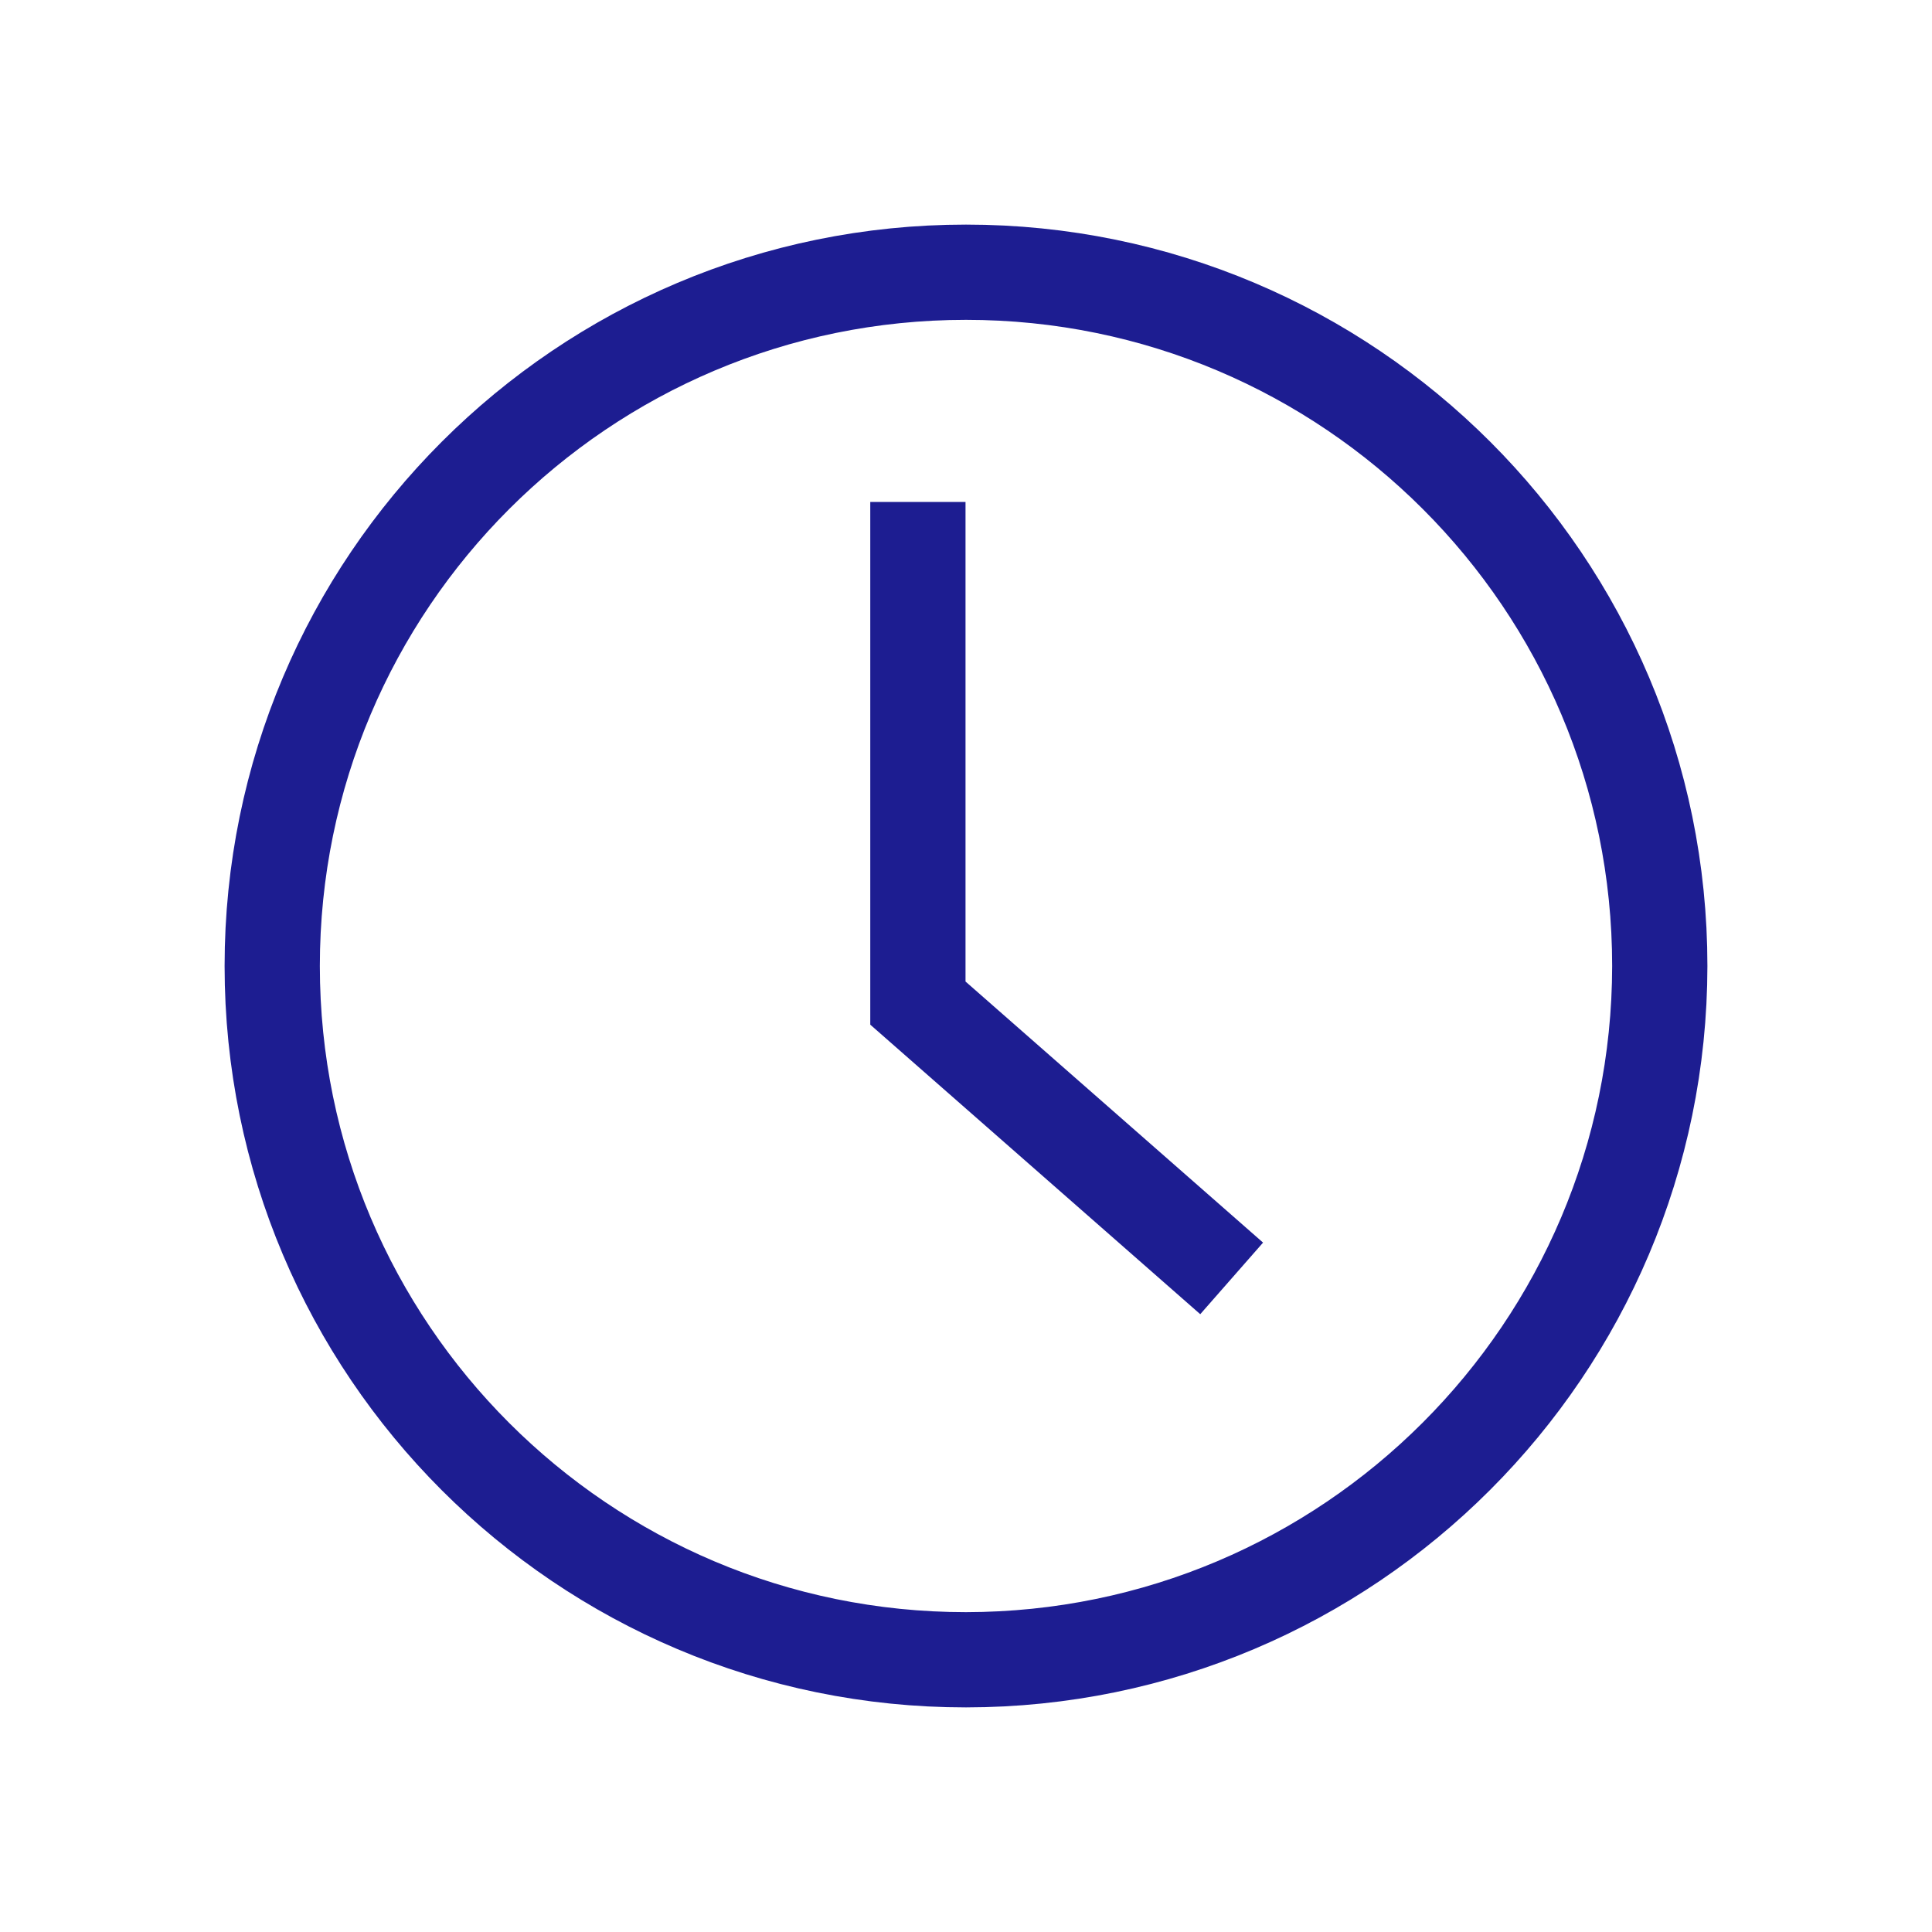 <?xml version="1.0" encoding="utf-8"?>
<!-- Generator: Adobe Illustrator 26.2.1, SVG Export Plug-In . SVG Version: 6.00 Build 0)  -->
<svg version="1.1" id="Camada_1" xmlns="http://www.w3.org/2000/svg" xmlns:xlink="http://www.w3.org/1999/xlink" x="0px" y="0px"
	 viewBox="0 0 1000 1000" style="enable-background:new 0 0 1000 1000;" xml:space="preserve">
<style type="text/css">
	.st0{fill:#FFFFFF;}
	.st1{opacity:0.12;fill:#3A0000;enable-background:new    ;}
	.st2{fill:url(#SVGID_1_);}
	.st3{fill:#4676ED;}
	.st4{fill:#88F2EC;}
	.st5{fill:#DB2C55;}
	.st6{fill:#3A67B1;}
	.st7{fill:none;stroke:#1D1D91;stroke-width:49.266;stroke-miterlimit:10;}
	.st8{fill:none;stroke:#1D1D91;stroke-width:46.855;stroke-miterlimit:10;}
	.st9{fill:none;stroke:#1D1D91;stroke-width:49.301;stroke-miterlimit:10;}
	.st10{fill:#DE5F16;}
	.st11{fill:#C80020;}
	.st12{fill:#E09C2F;}
	.st13{fill:#E5B42A;}
	.st14{fill:#4478B9;}
	.st15{fill:#F0C931;}
	.st16{fill:#5CA2DC;}
	.st17{fill:#CE4329;}
	.st18{fill-rule:evenodd;clip-rule:evenodd;fill:#FFFFFF;}
	.st19{fill-rule:evenodd;clip-rule:evenodd;fill:#3F6FCB;}
	.st20{fill-rule:evenodd;clip-rule:evenodd;fill:#1A3298;}
	.st21{fill-rule:evenodd;clip-rule:evenodd;fill:#FFFF13;}
	.st22{fill:none;stroke:#FFFFFF;stroke-width:17.429;stroke-miterlimit:10;}
	.st23{opacity:0.12;fill:#FFFFFF;enable-background:new    ;}
	.st24{fill:#008752;}
	.st25{fill:#00539B;}
</style>
<g>
	<path id="Caminho_230" class="st9" d="M500,859.1c-198.3,0-359.1-160.8-359.1-359.1c0-198.3,160.8-359.1,359.1-359.1
		c198.3,0,359.1,160.8,359.1,359.1c0,0,0,0,0,0C858.9,698.2,698.2,858.9,500,859.1z"/>
	<polyline class="st9" points="475.1,259.8 475.1,519.2 637.5,661.7 	"/>
</g>
</svg>
